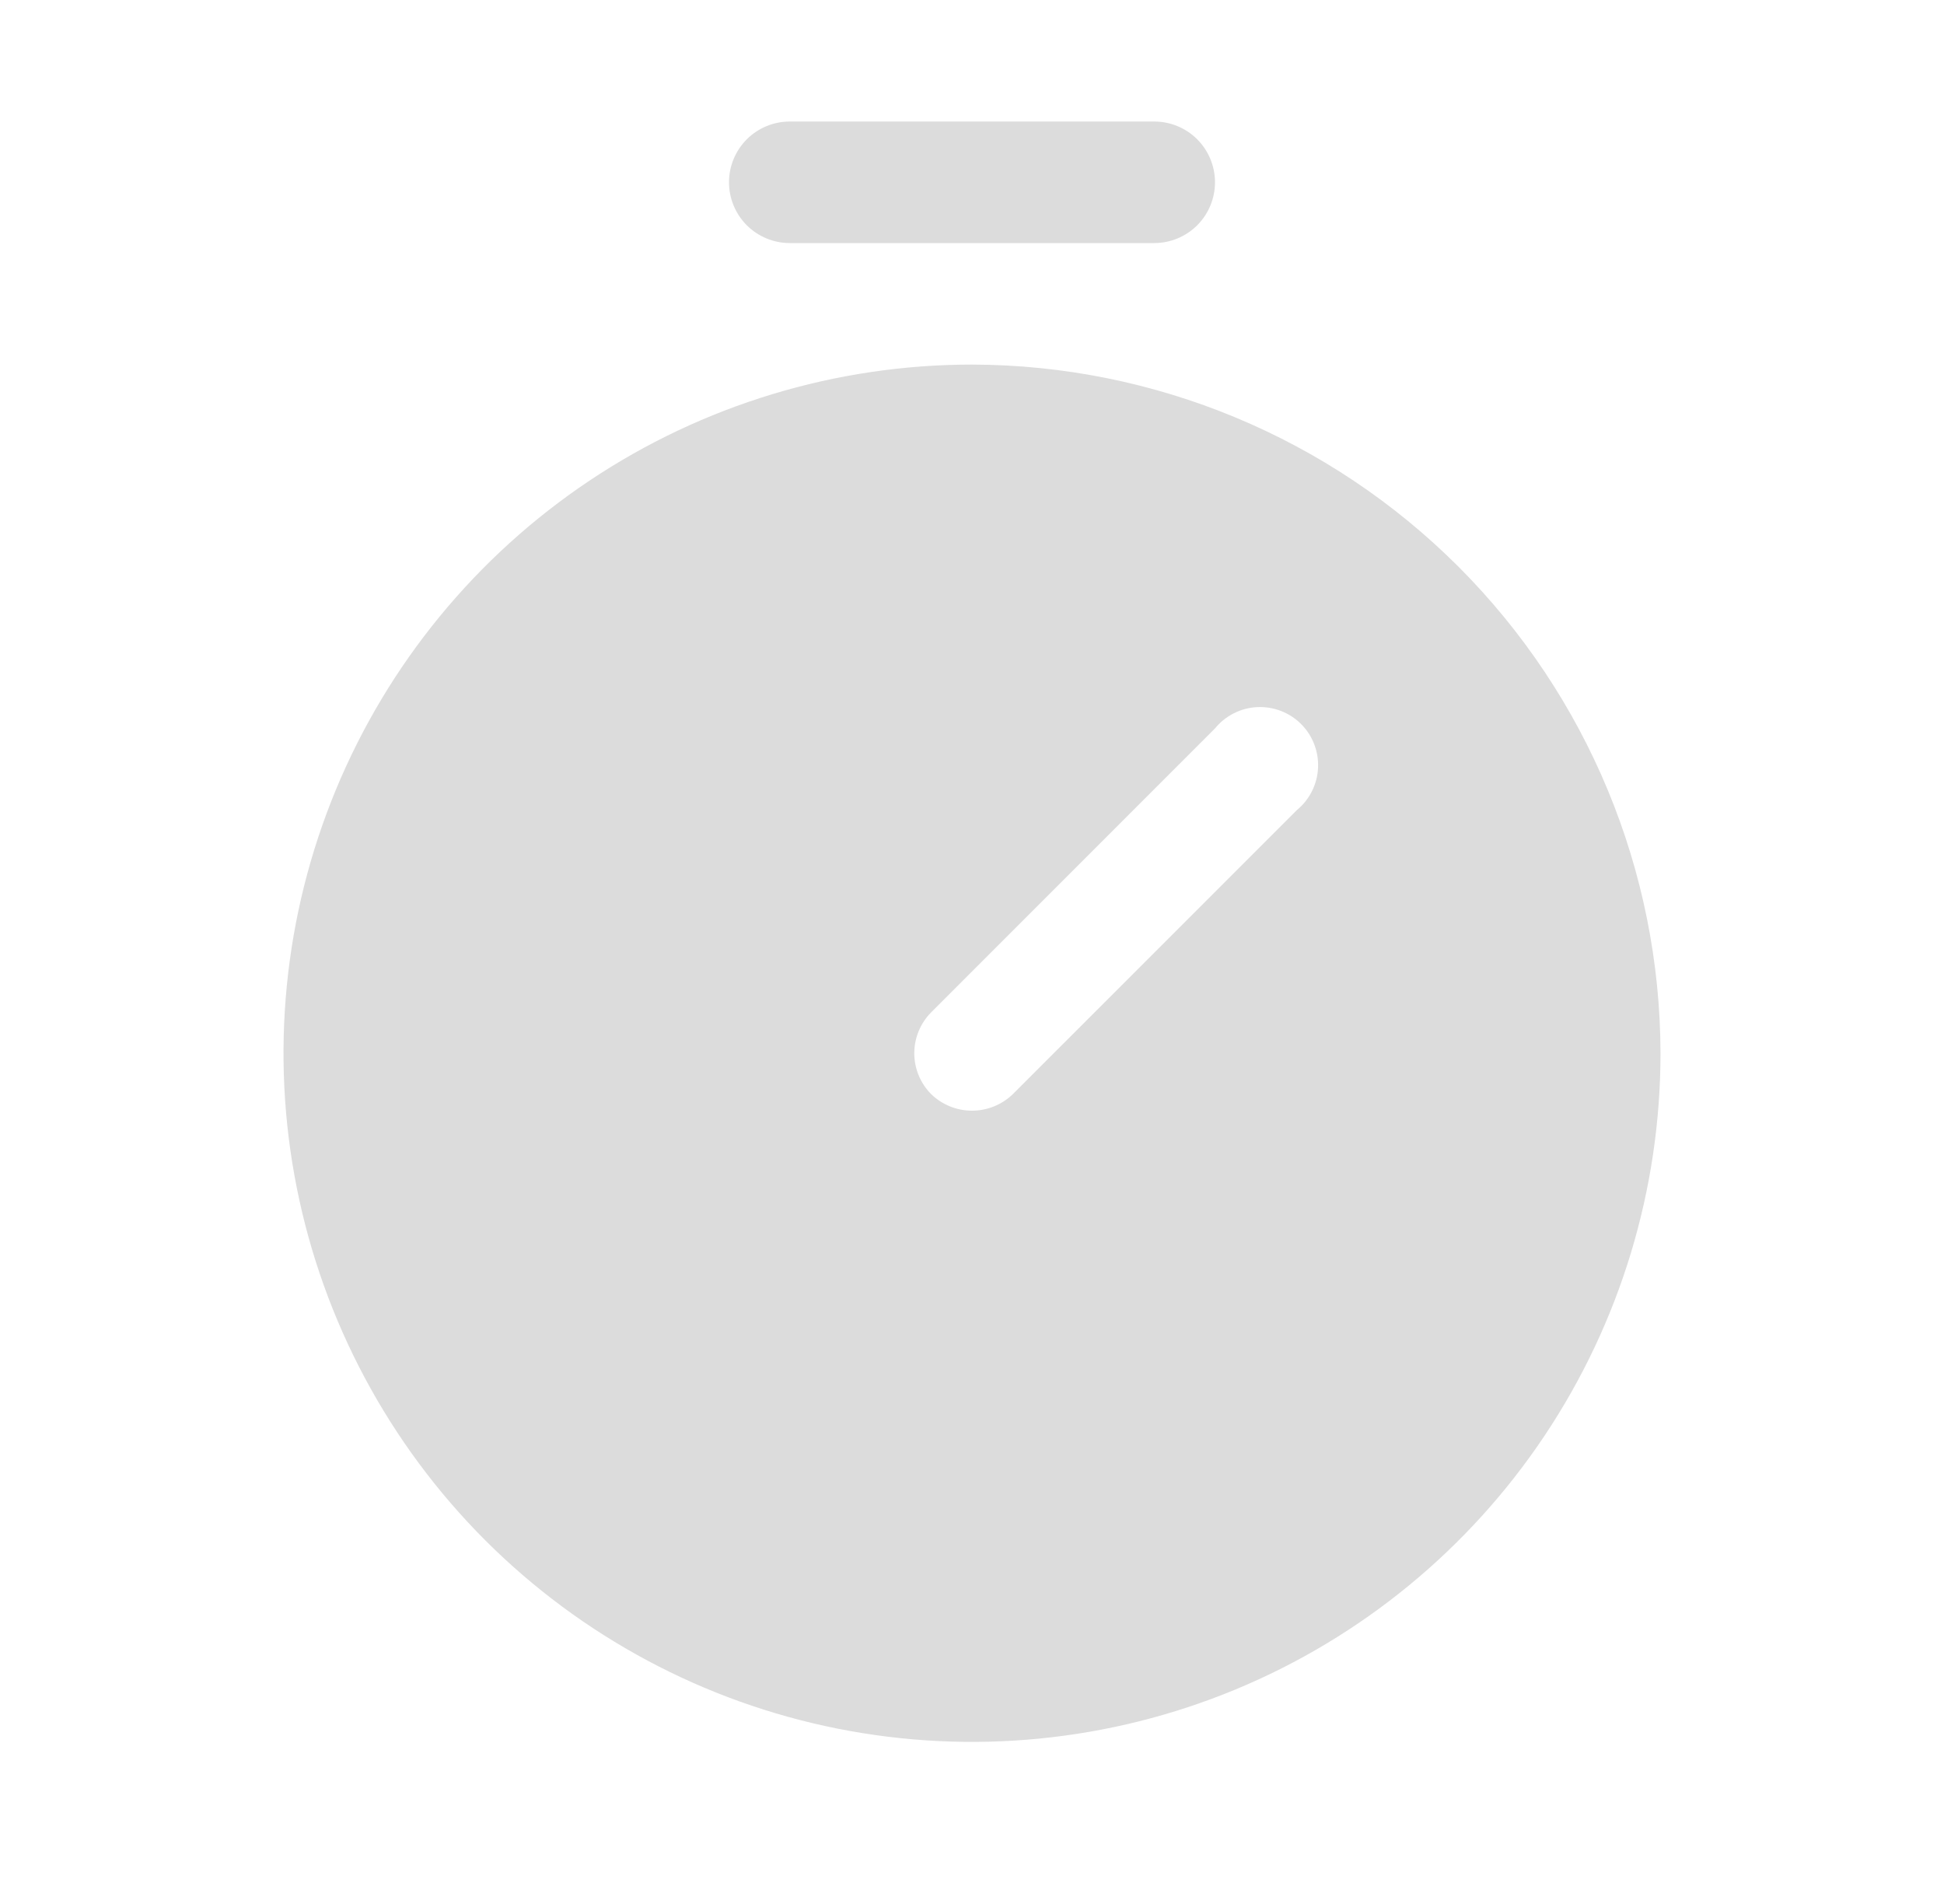 <svg width="48" height="47" viewBox="0 0 48 47" fill="none" xmlns="http://www.w3.org/2000/svg">
<path d="M19.5 6H28.5C28.898 6 29.279 5.842 29.561 5.561C29.842 5.279 30 4.898 30 4.5C30 4.102 29.842 3.721 29.561 3.439C29.279 3.158 28.898 3 28.5 3H19.5C19.102 3 18.721 3.158 18.439 3.439C18.158 3.721 18 4.102 18 4.5C18 4.898 18.158 5.279 18.439 5.561C18.721 5.842 19.102 6 19.5 6Z" fill="#DCDCDC"/>
<path d="M24 9C20.638 9 17.351 9.997 14.555 11.865C11.76 13.733 9.581 16.388 8.294 19.494C7.007 22.601 6.671 26.019 7.327 29.317C7.983 32.614 9.602 35.643 11.979 38.021C14.357 40.398 17.386 42.017 20.683 42.673C23.981 43.329 27.399 42.993 30.506 41.706C33.612 40.419 36.267 38.24 38.135 35.445C40.003 32.649 41 29.362 41 26C40.991 21.494 39.197 17.176 36.011 13.989C32.824 10.803 28.506 9.009 24 9ZM32.022 19.997L25.009 27.009C24.739 27.271 24.377 27.418 24 27.418C23.623 27.418 23.261 27.271 22.991 27.009C22.725 26.741 22.575 26.378 22.575 26C22.575 25.622 22.725 25.259 22.991 24.991L30.003 17.978C30.13 17.823 30.288 17.697 30.467 17.607C30.646 17.517 30.842 17.465 31.041 17.456C31.241 17.446 31.441 17.478 31.628 17.55C31.815 17.622 31.985 17.732 32.126 17.874C32.268 18.015 32.378 18.185 32.45 18.372C32.522 18.559 32.554 18.759 32.544 18.959C32.535 19.158 32.483 19.354 32.393 19.533C32.303 19.712 32.177 19.87 32.022 19.997Z" fill="#DCDCDC"/>
</svg>
